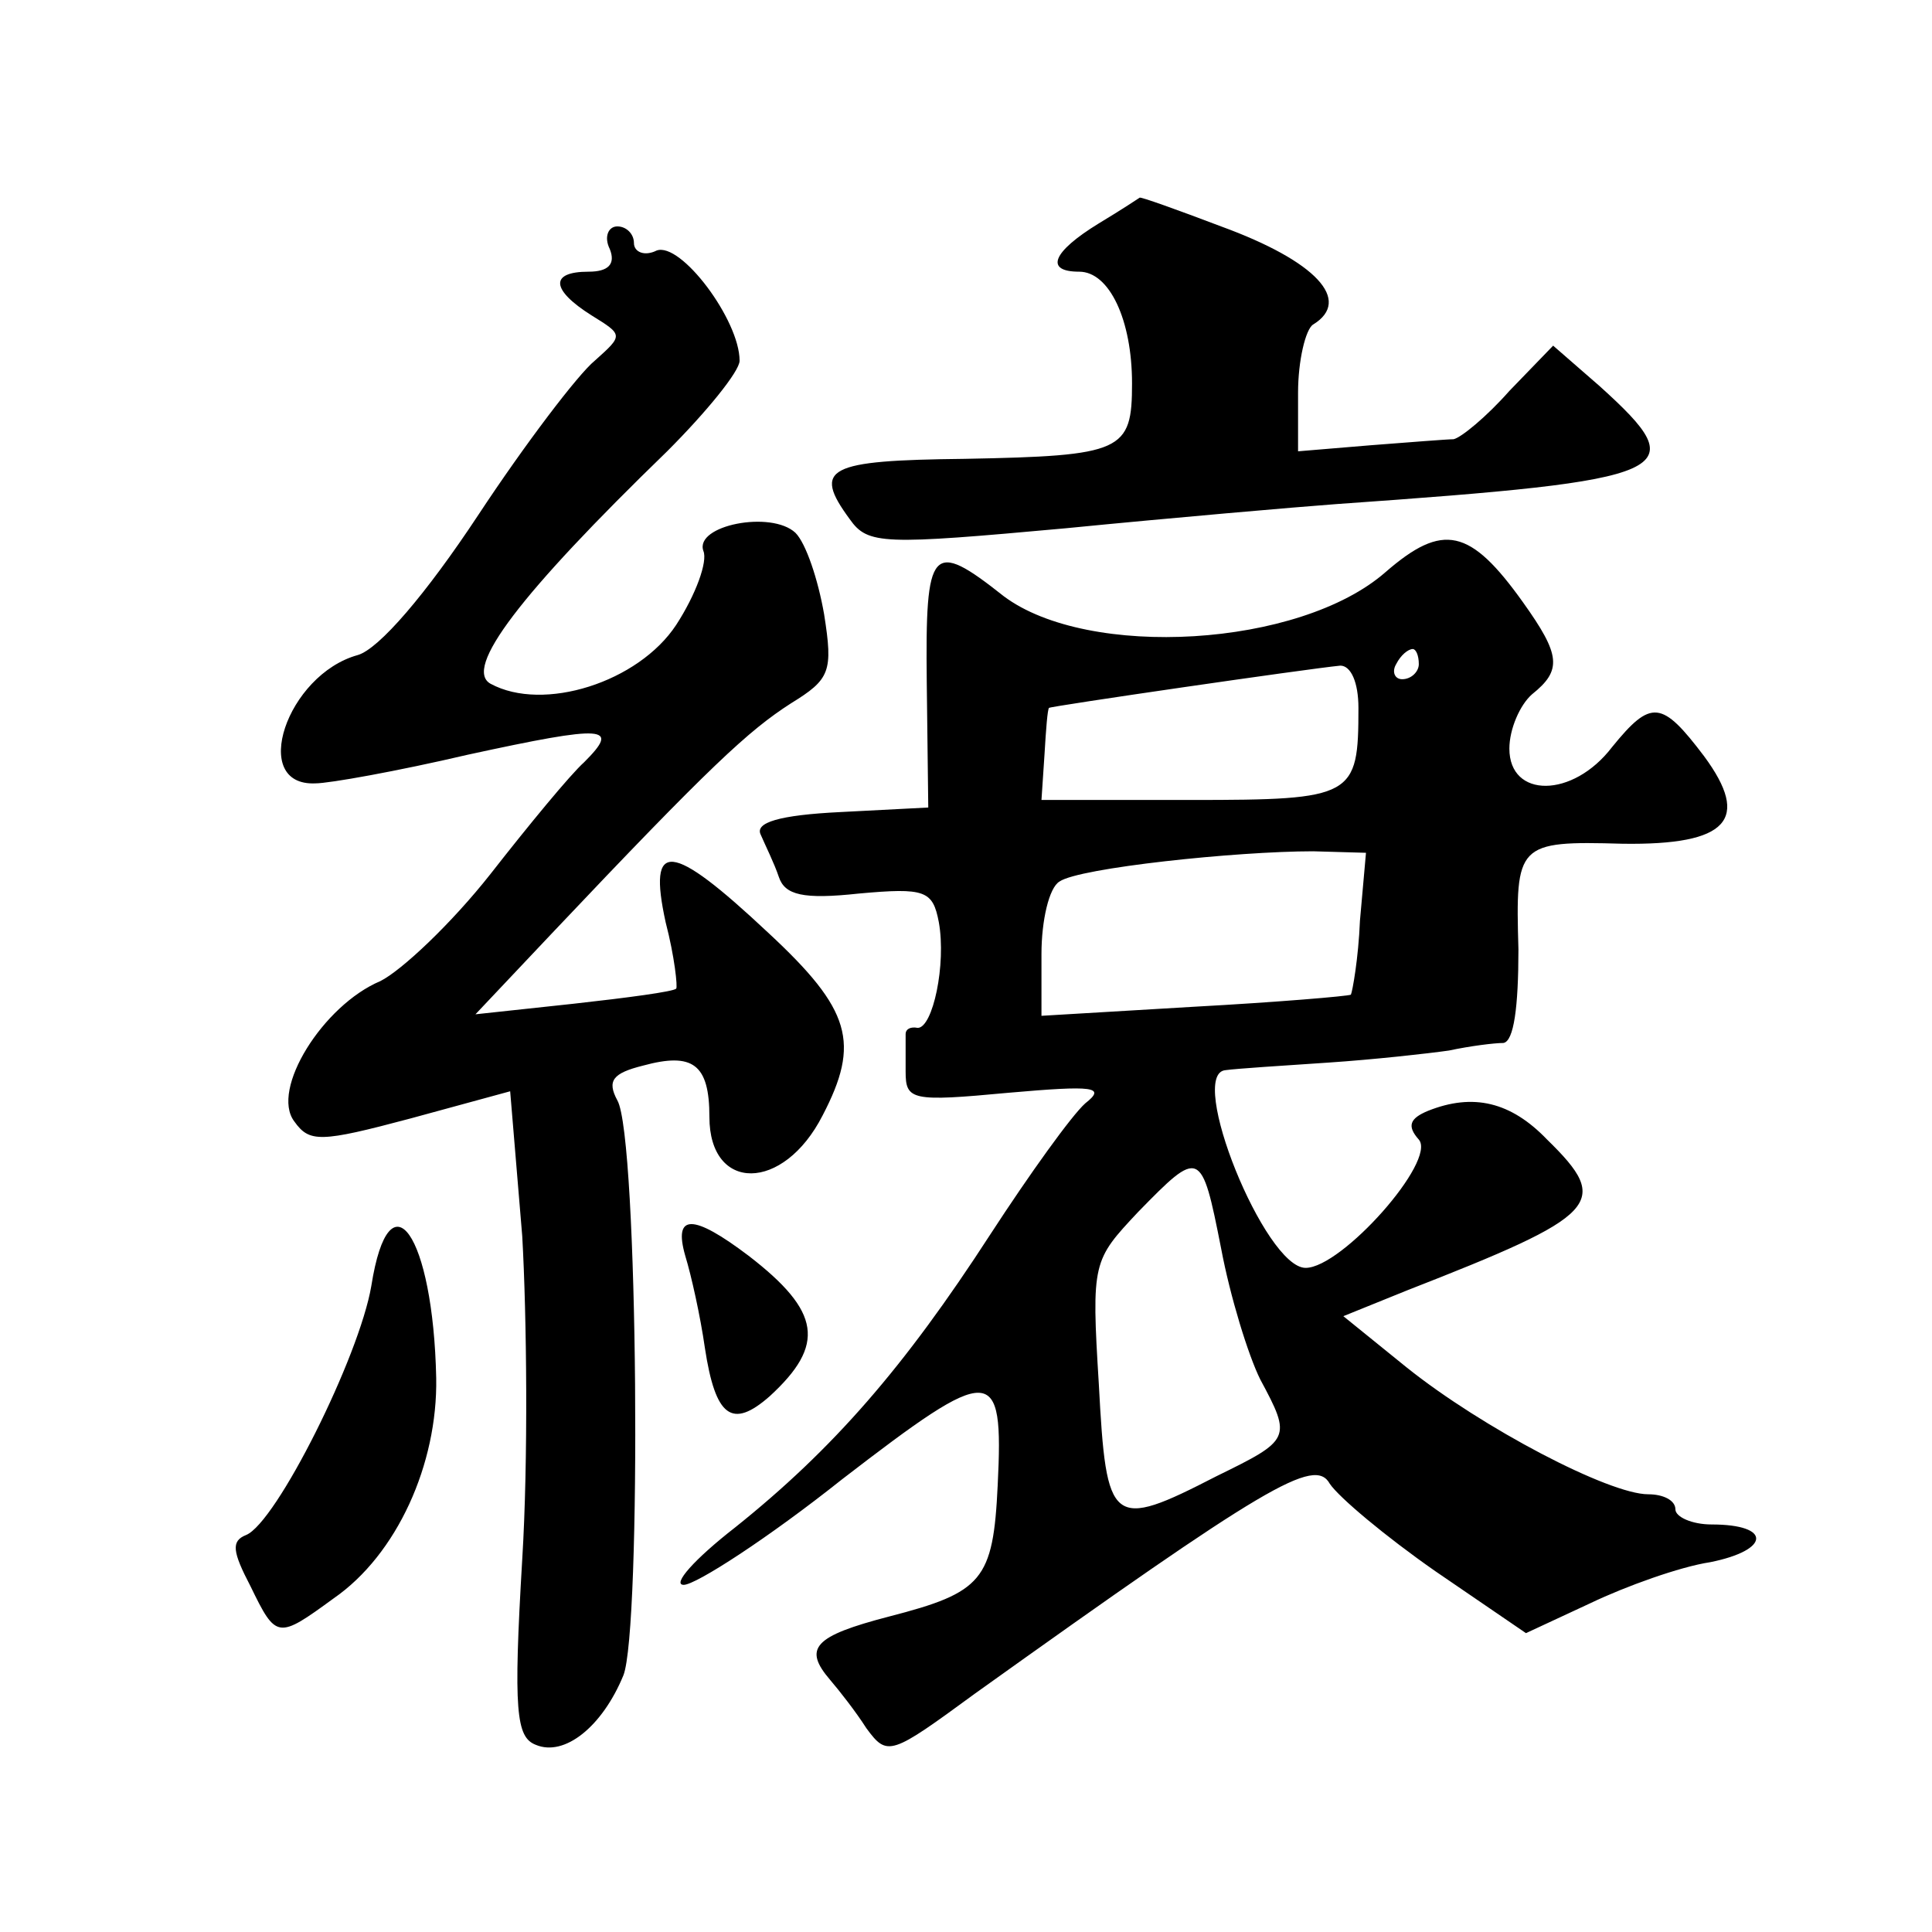 <?xml version="1.0" standalone="no"?>
<!DOCTYPE svg PUBLIC "-//W3C//DTD SVG 20010904//EN"
 "http://www.w3.org/TR/2001/REC-SVG-20010904/DTD/svg10.dtd">
<svg version="1.0" xmlns="http://www.w3.org/2000/svg"
 width="128pt" height="128pt" viewBox="0 0 128 128"
 preserveAspectRatio="xMidYMid meet">
<g transform="translate(0,128) scale(0.1,-0.1)"
fill="#0" stroke="none">
<path d="M728 1132 c-31 -19 -36 -32 -13 -32 20 0 35 -32 35 -74 0 -45 -6 -48 -111
-50 -91 -1 -101 -6 -76 -40 12 -17 22 -17 143 -6 71 7 152 14 179 16 227 16 238
21 175 78 l-31 27 -29 -30 c-15 -17 -32 -31 -37 -32 -4 0 -29 -2 -55 -4 l-48 -4
0 39 c0 21 5 42 10 45 26 16 2 42 -61 65 -29 11 -54 20 -54 19 0 0 -12 -8 -27 -17z
M404 1115 c4 -10 -1 -15 -14 -15 -26 0 -25 -12 2 -29 21 -13 21 -13 2 -30 -11 -9
-46 -55 -77 -102 -35 -53 -66 -89 -80 -93 -47 -13 -72 -87 -28 -85 9 0 54 8 101
19 92 20 101 19 77 -5 -9 -8 -37 -42 -62 -74 -26 -33 -59 -64 -73 -71 -38 -16 -73
-72 -57 -93 10 -14 17 -14 77 2 l66 18 8 -96 c3 -53 4 -149 0 -214 -6 -101 -4 -118
9 -123 19 -8 44 12 58 46 12 30 10 357 -4 381 -7 13 -3 18 17 23 33 9 44 1 44 -34
0 -50 49 -50 75 1 25 48 19 70 -36 121 -65 61 -80 62 -68 7 6 -23 8 -43 7 -44 -2
-2 -32 -6 -68 -10 l-65 -7 51 54 c105 111 130 134 158 152 26 16 28 21 22 59 -4
23 -12 47 -19 54 -16 15 -67 5 -61 -12 3 -7 -5 -29 -18 -49 -25 -38 -88 -58 -123
-39 -18 10 19 59 117 154 26 26 48 53 48 60 0 27 -39 79 -55 73 -8 -4 -15 -1 -15
5 0 6 -5 11 -11 11 -6 0 -9 -7 -5 -15z M918 901 c-57 -50 -197 -58 -253 -16 -48
38 -52 33 -51 -57 l1 -83 -58 -3 c-41 -2 -57 -7 -53 -15 3 -7 9 -19 12 -28 4 -12
16 -15 53 -11 44 4 49 2 53 -19 5 -28 -4 -70 -14 -70 -5 1 -8 -1 -8 -4 0 -3 0 -14
0 -25 0 -19 4 -20 68 -14 57 5 65 4 51 -7 -9 -8 -37 -47 -63 -87 -57 -88 -104 -142
-169 -194 -27 -21 -42 -38 -34 -38 8 0 56 31 105 70 100 77 107 77 103 -4 -3 -63
-10 -71 -72 -87 -50 -13 -57 -21 -39 -42 6 -7 17 -21 24 -32 14 -19 16 -18 72 23
193 138 225 157 235 139 6 -9 37 -35 70 -58 l60 -41 43 20 c23 11 59 24 79 27 40
8 41 25 1 25 -13 0 -24 5 -24 10 0 6 -8 10 -18 10 -26 0 -110 44 -160 84 l-42 34
42 17 c128 50 136 58 93 100 -24 25 -49 31 -79 19 -12 -5 -14 -10 -6 -19 12 -14
-51 -85 -75 -85 -27 0 -79 129 -53 131 7 1 38 3 68 5 30 2 66 6 80 8 14 3 30 5
36 5 7 1 10 24 10 62 -2 70 -1 72 69 70 70 -1 85 16 54 58 -28 37 -35 38 -61 6
-26 -34 -68 -34 -68 -1 0 13 7 29 15 36 20 16 19 26 -6 61 -35 49 -53 53 -91 20z
m22 -61 c0 -5 -5 -10 -11 -10 -5 0 -7 5 -4 10 3 6 8 10 11 10 2 0 4 -4 4 -10z m-40
-29 c0 -59 -3 -61 -111 -61 l-99 0 2 30 c1 17 2 30 3 31 0 1 172 26 193 28 7 0
12 -11 12 -28z m1 -141 c-1 -25 -5 -47 -6 -49 -2 -1 -49 -5 -104 -8 l-101 -6 0
41 c0 22 5 44 12 48 13 9 117 20 168 20 l35 -1 -4 -45z m-92 -217 c6 -32 18 -71
26 -87 21 -39 20 -40 -29 -64 -70 -36 -73 -33 -78 61 -5 81 -4 82 26 114 41 42
42 42 55 -24z M246 428 c-8 -47 -63 -157 -83 -165 -10 -4 -9 -11 3 -34 17 -35 18
-35 55 -8 42 29 69 89 68 146 -2 95 -31 137 -43 61z M454 448 c4 -13 10 -40 13
-61 7 -46 18 -54 43 -32 37 34 34 56 -14 93 -37 28 -50 28 -42 0z"/>
</g>
</svg>
